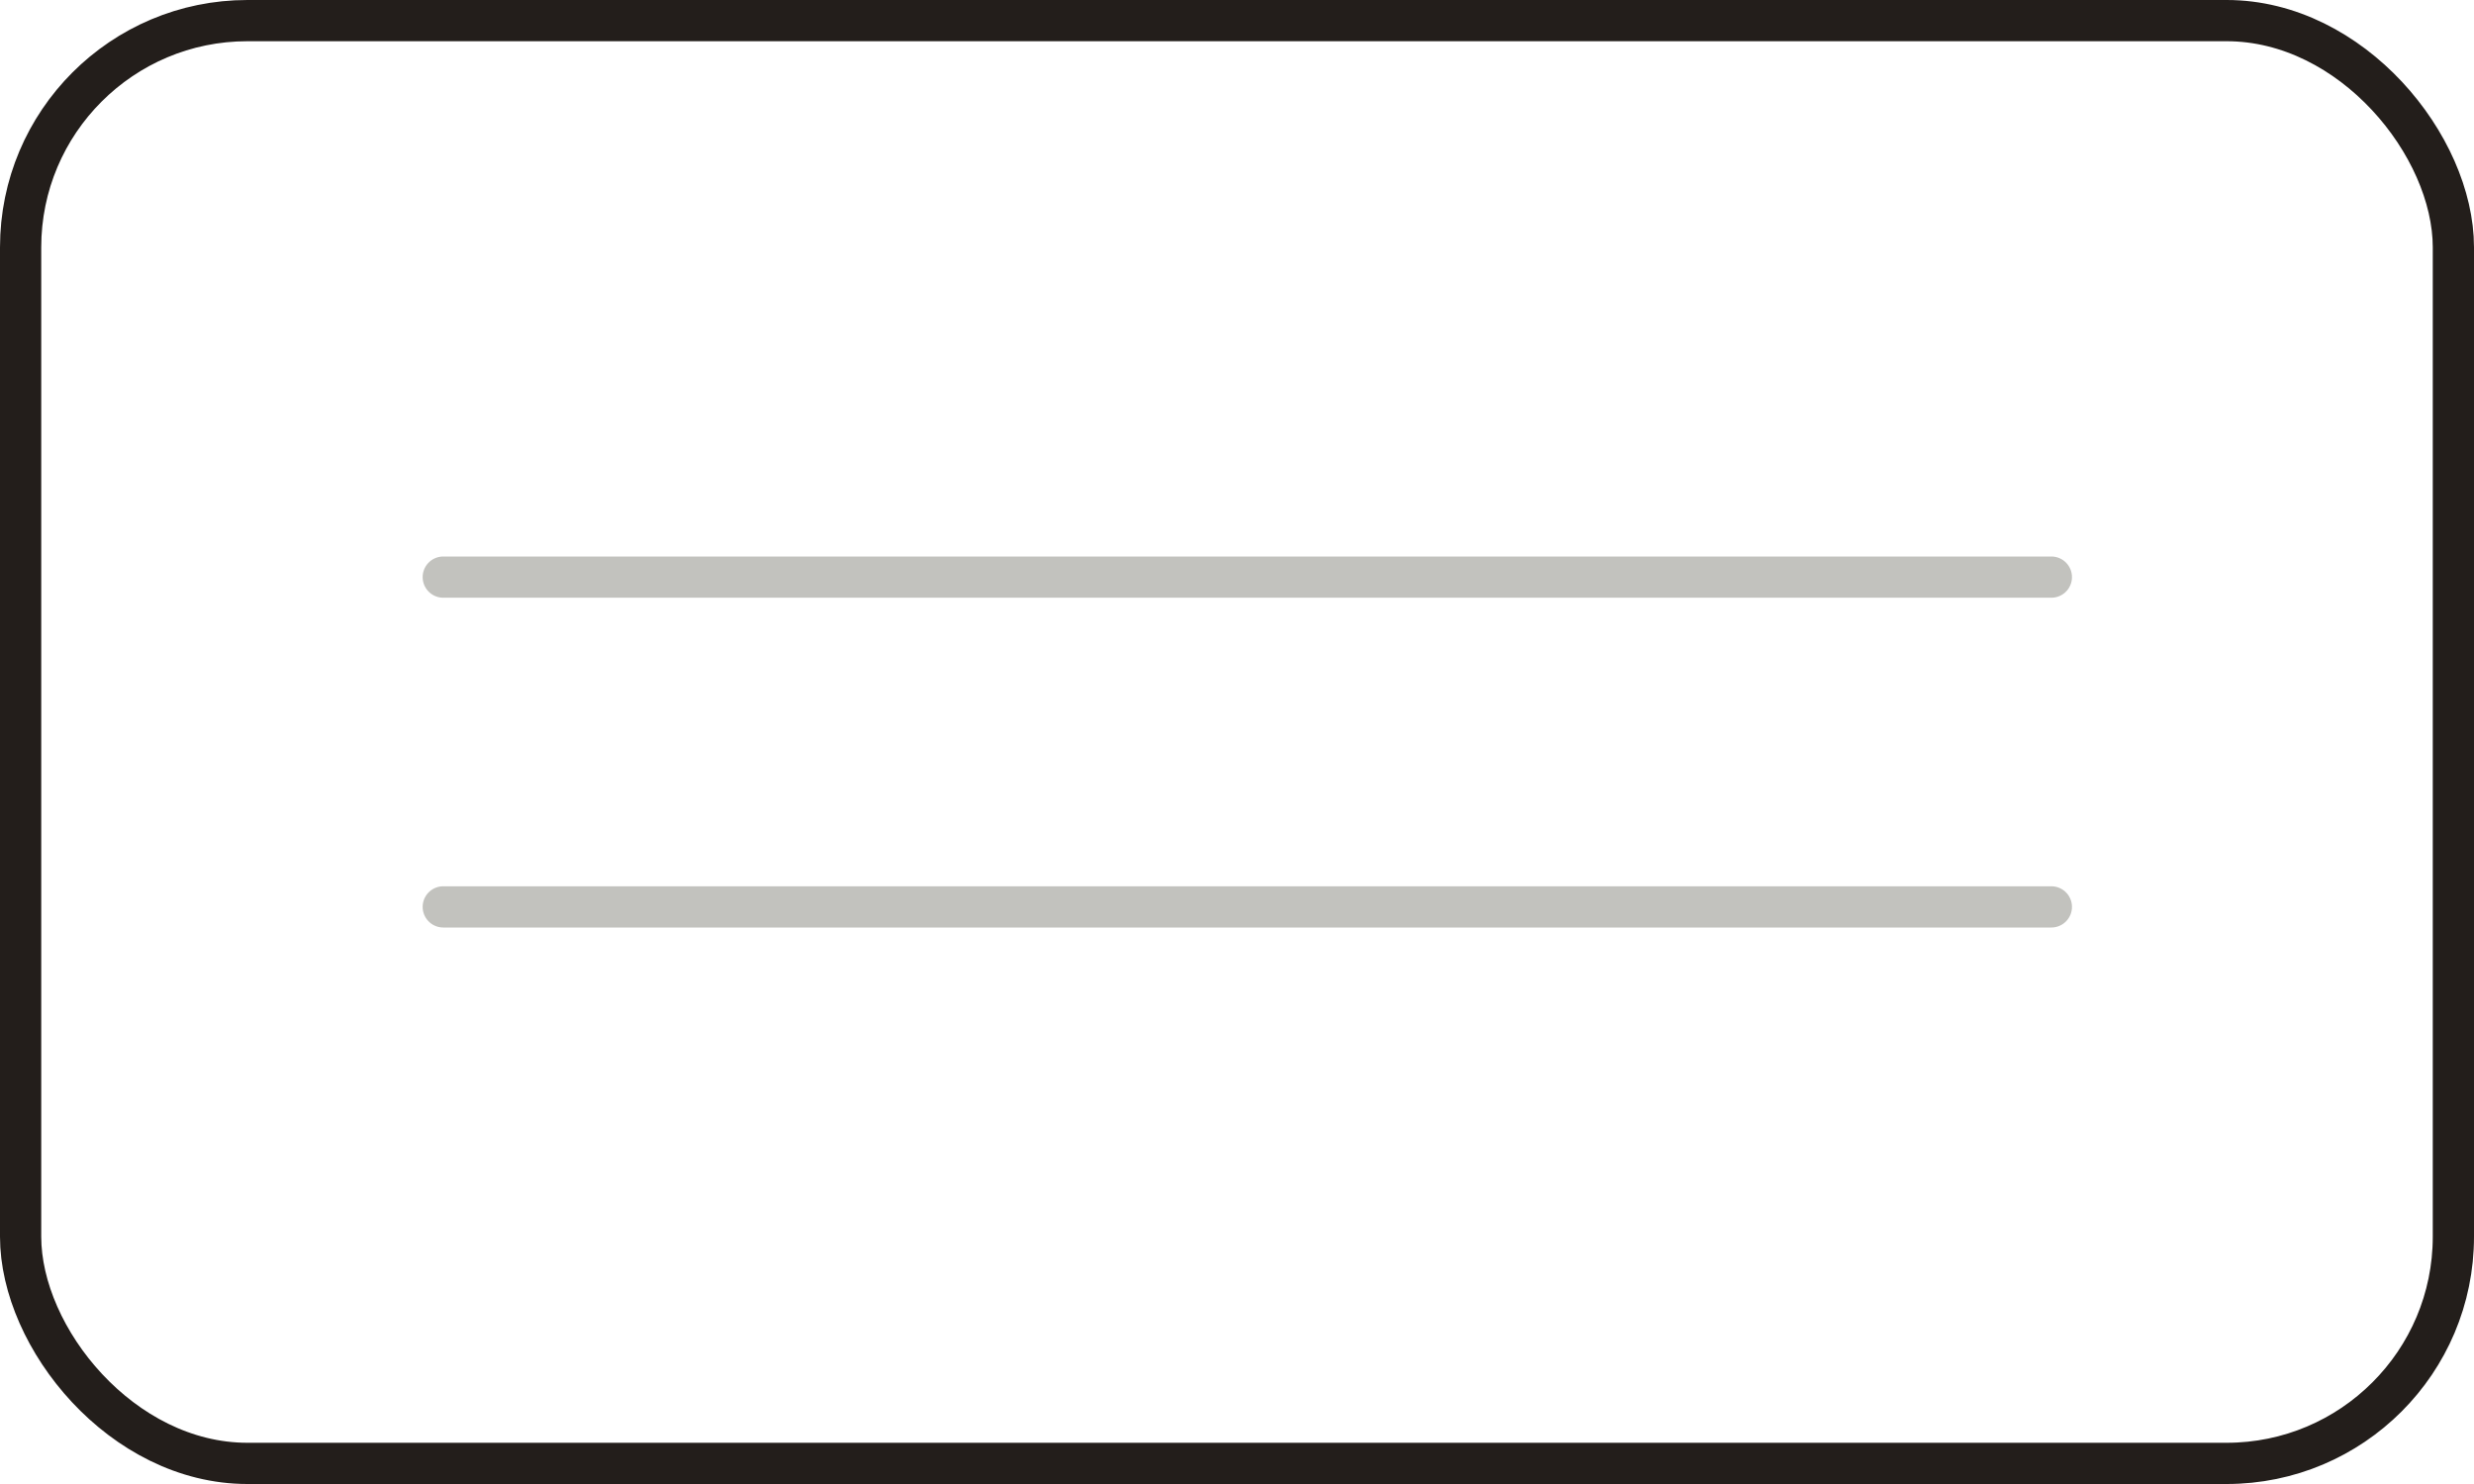 <?xml version="1.0" encoding="UTF-8"?> <svg xmlns="http://www.w3.org/2000/svg" width="60" height="36" viewBox="0 0 60 36" fill="none"><path d="M10.75 14H49.75" stroke="#C2C2BE" stroke-linecap="round"></path><path d="M10.75 22H49.75" stroke="#C2C2BE" stroke-linecap="round"></path><rect x="0.5" y="0.5" width="59" height="35" rx="5.5" stroke="#231E1B"></rect></svg> 